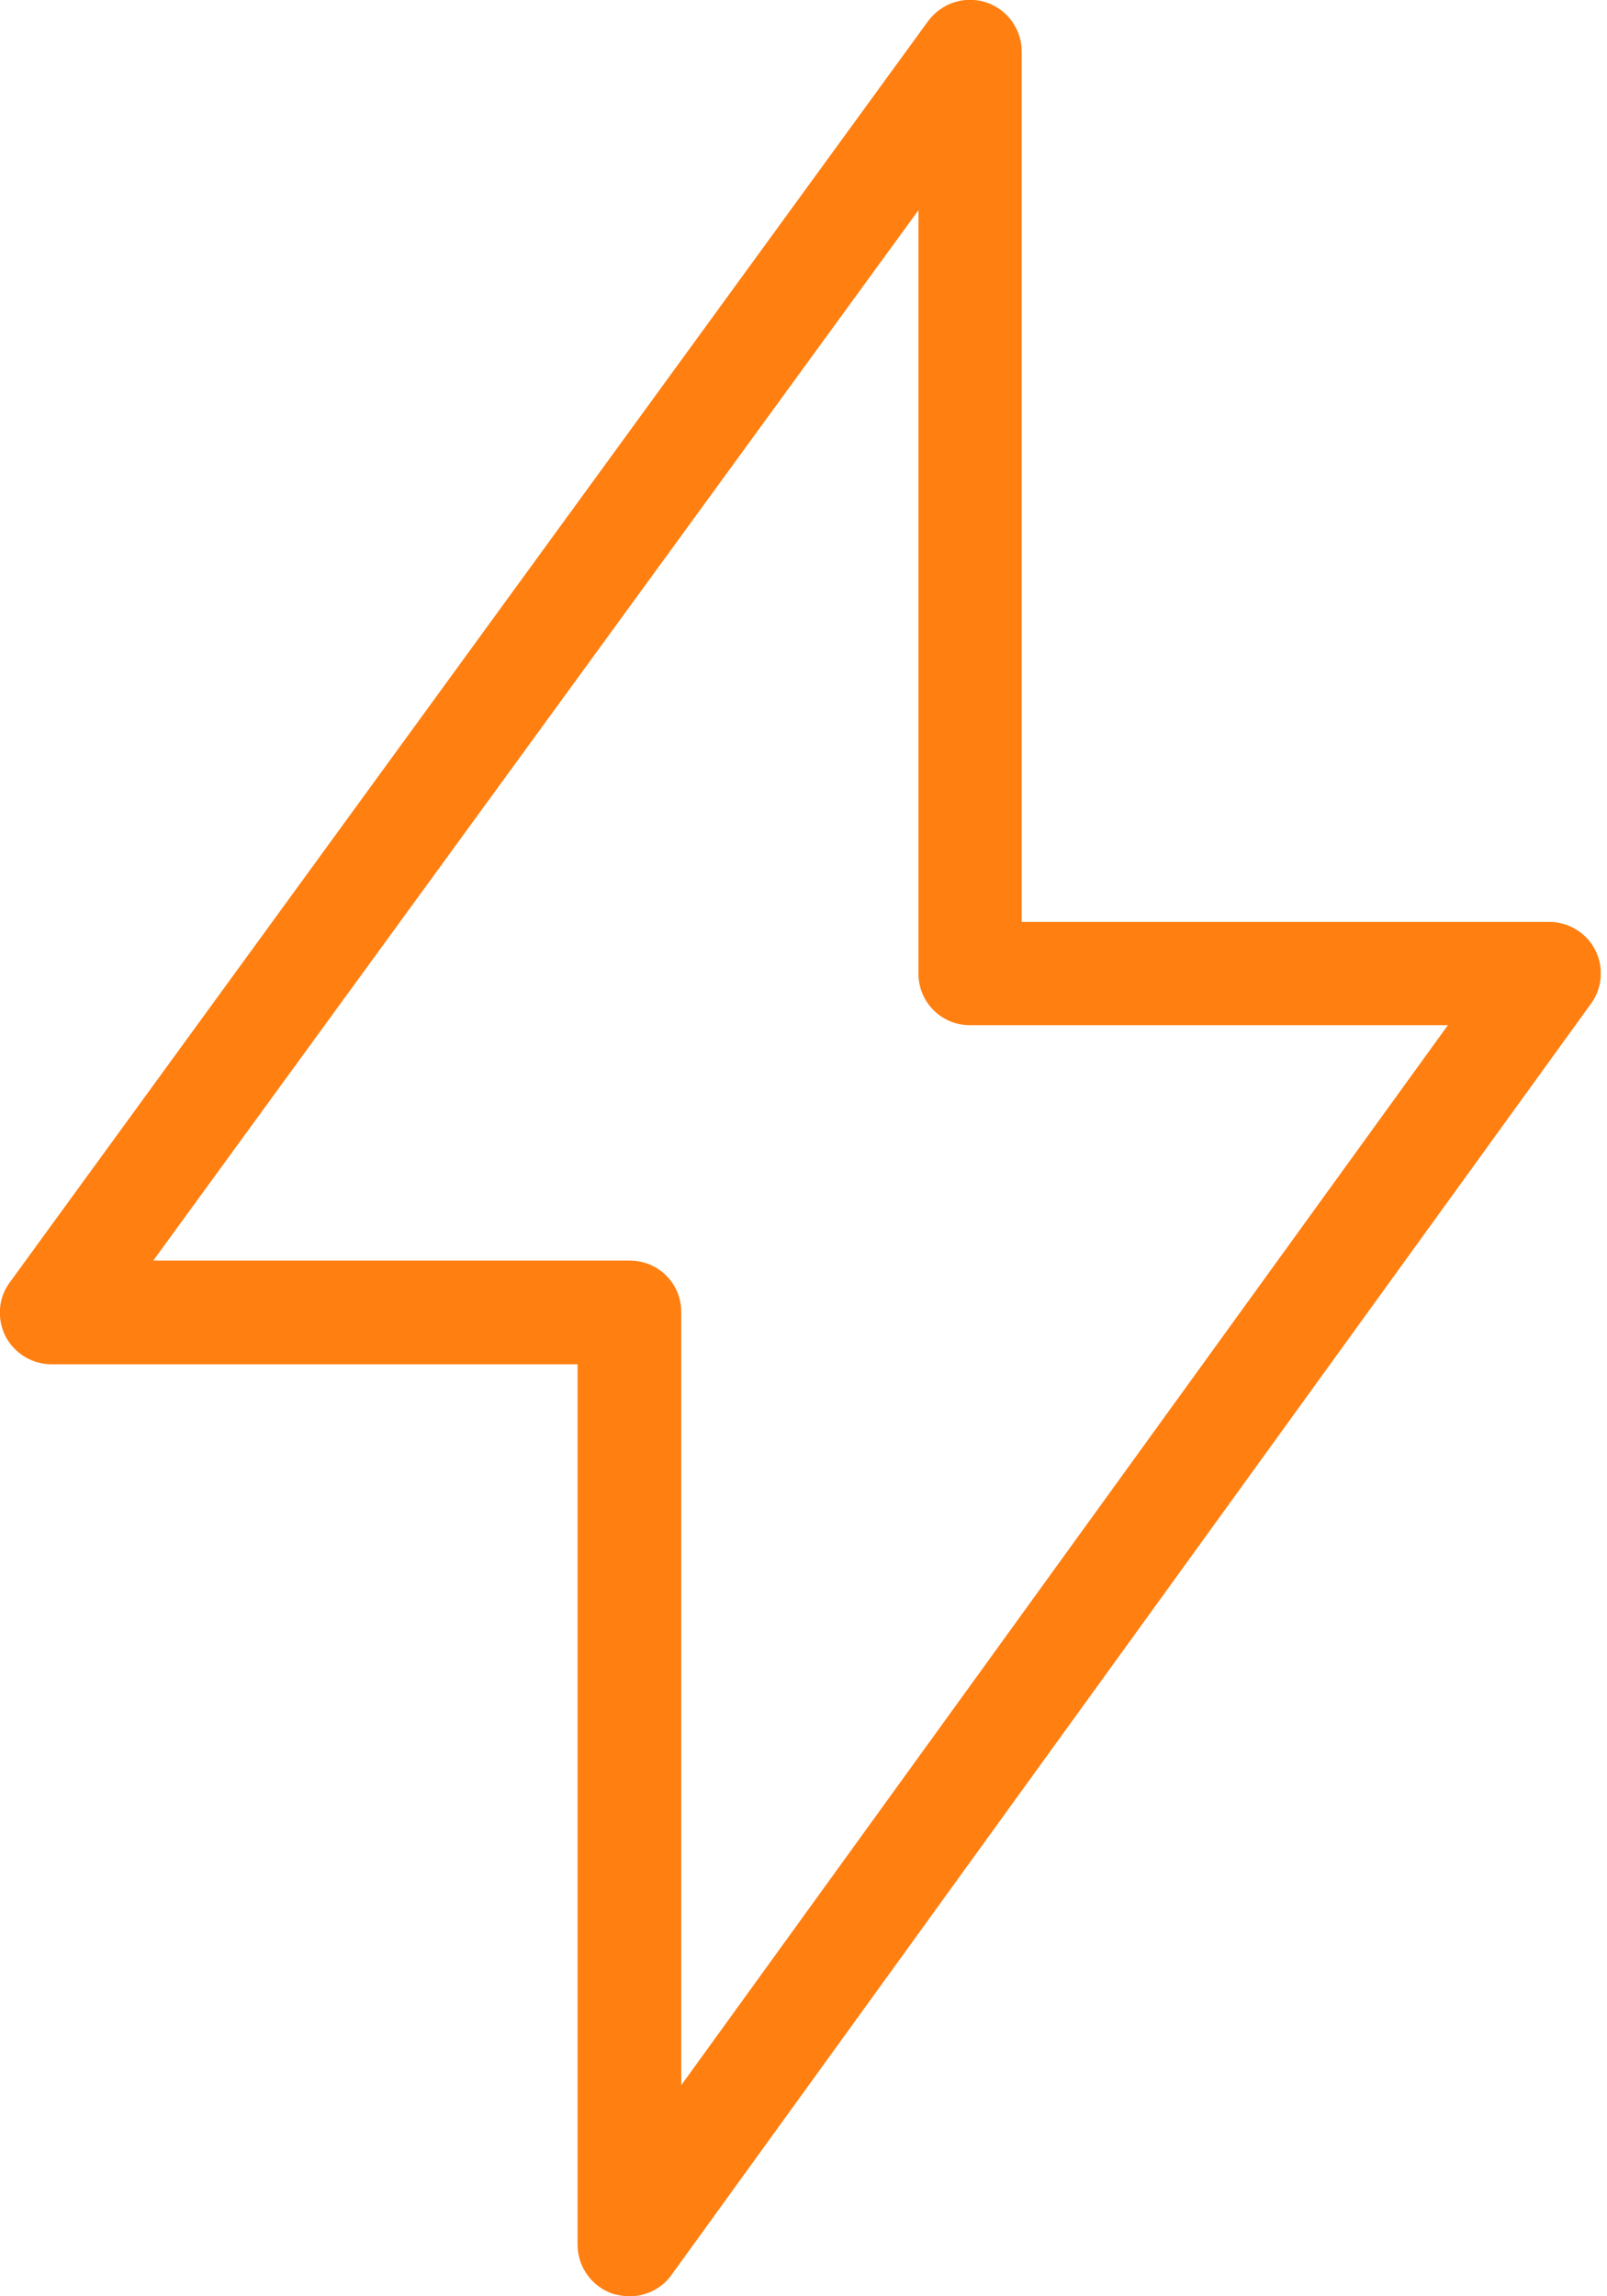 <svg width="28" height="40" viewBox="0 0 28 40" fill="none" xmlns="http://www.w3.org/2000/svg">
<g clip-path="url(#clip0_3465_2704)">
<path d="M10.967 40C10.871 40 10.783 39.984 10.688 39.96C10.32 39.84 10.064 39.496 10.064 39.105V23.765H0.895C0.56 23.765 0.248 23.573 0.096 23.277C-0.056 22.974 -0.032 22.614 0.168 22.342L16.171 0.368C16.403 0.056 16.803 -0.08 17.178 0.04C17.546 0.16 17.802 0.504 17.802 0.895V16.059H26.994C27.33 16.059 27.642 16.251 27.794 16.547C27.946 16.843 27.922 17.21 27.722 17.482L11.703 39.624C11.535 39.864 11.255 40 10.975 40H10.967ZM2.67 21.959H10.975C11.471 21.959 11.87 22.358 11.87 22.854V36.323L25.228 17.858H16.898C16.403 17.858 16.003 17.458 16.003 16.962V3.661L2.67 21.959Z" fill="#FF7F11"/>
</g>
<defs>
<clipPath id="clip0_3465_2704">
<rect width="27.89" height="40" fill="white"/>
</clipPath>
</defs>
</svg>
